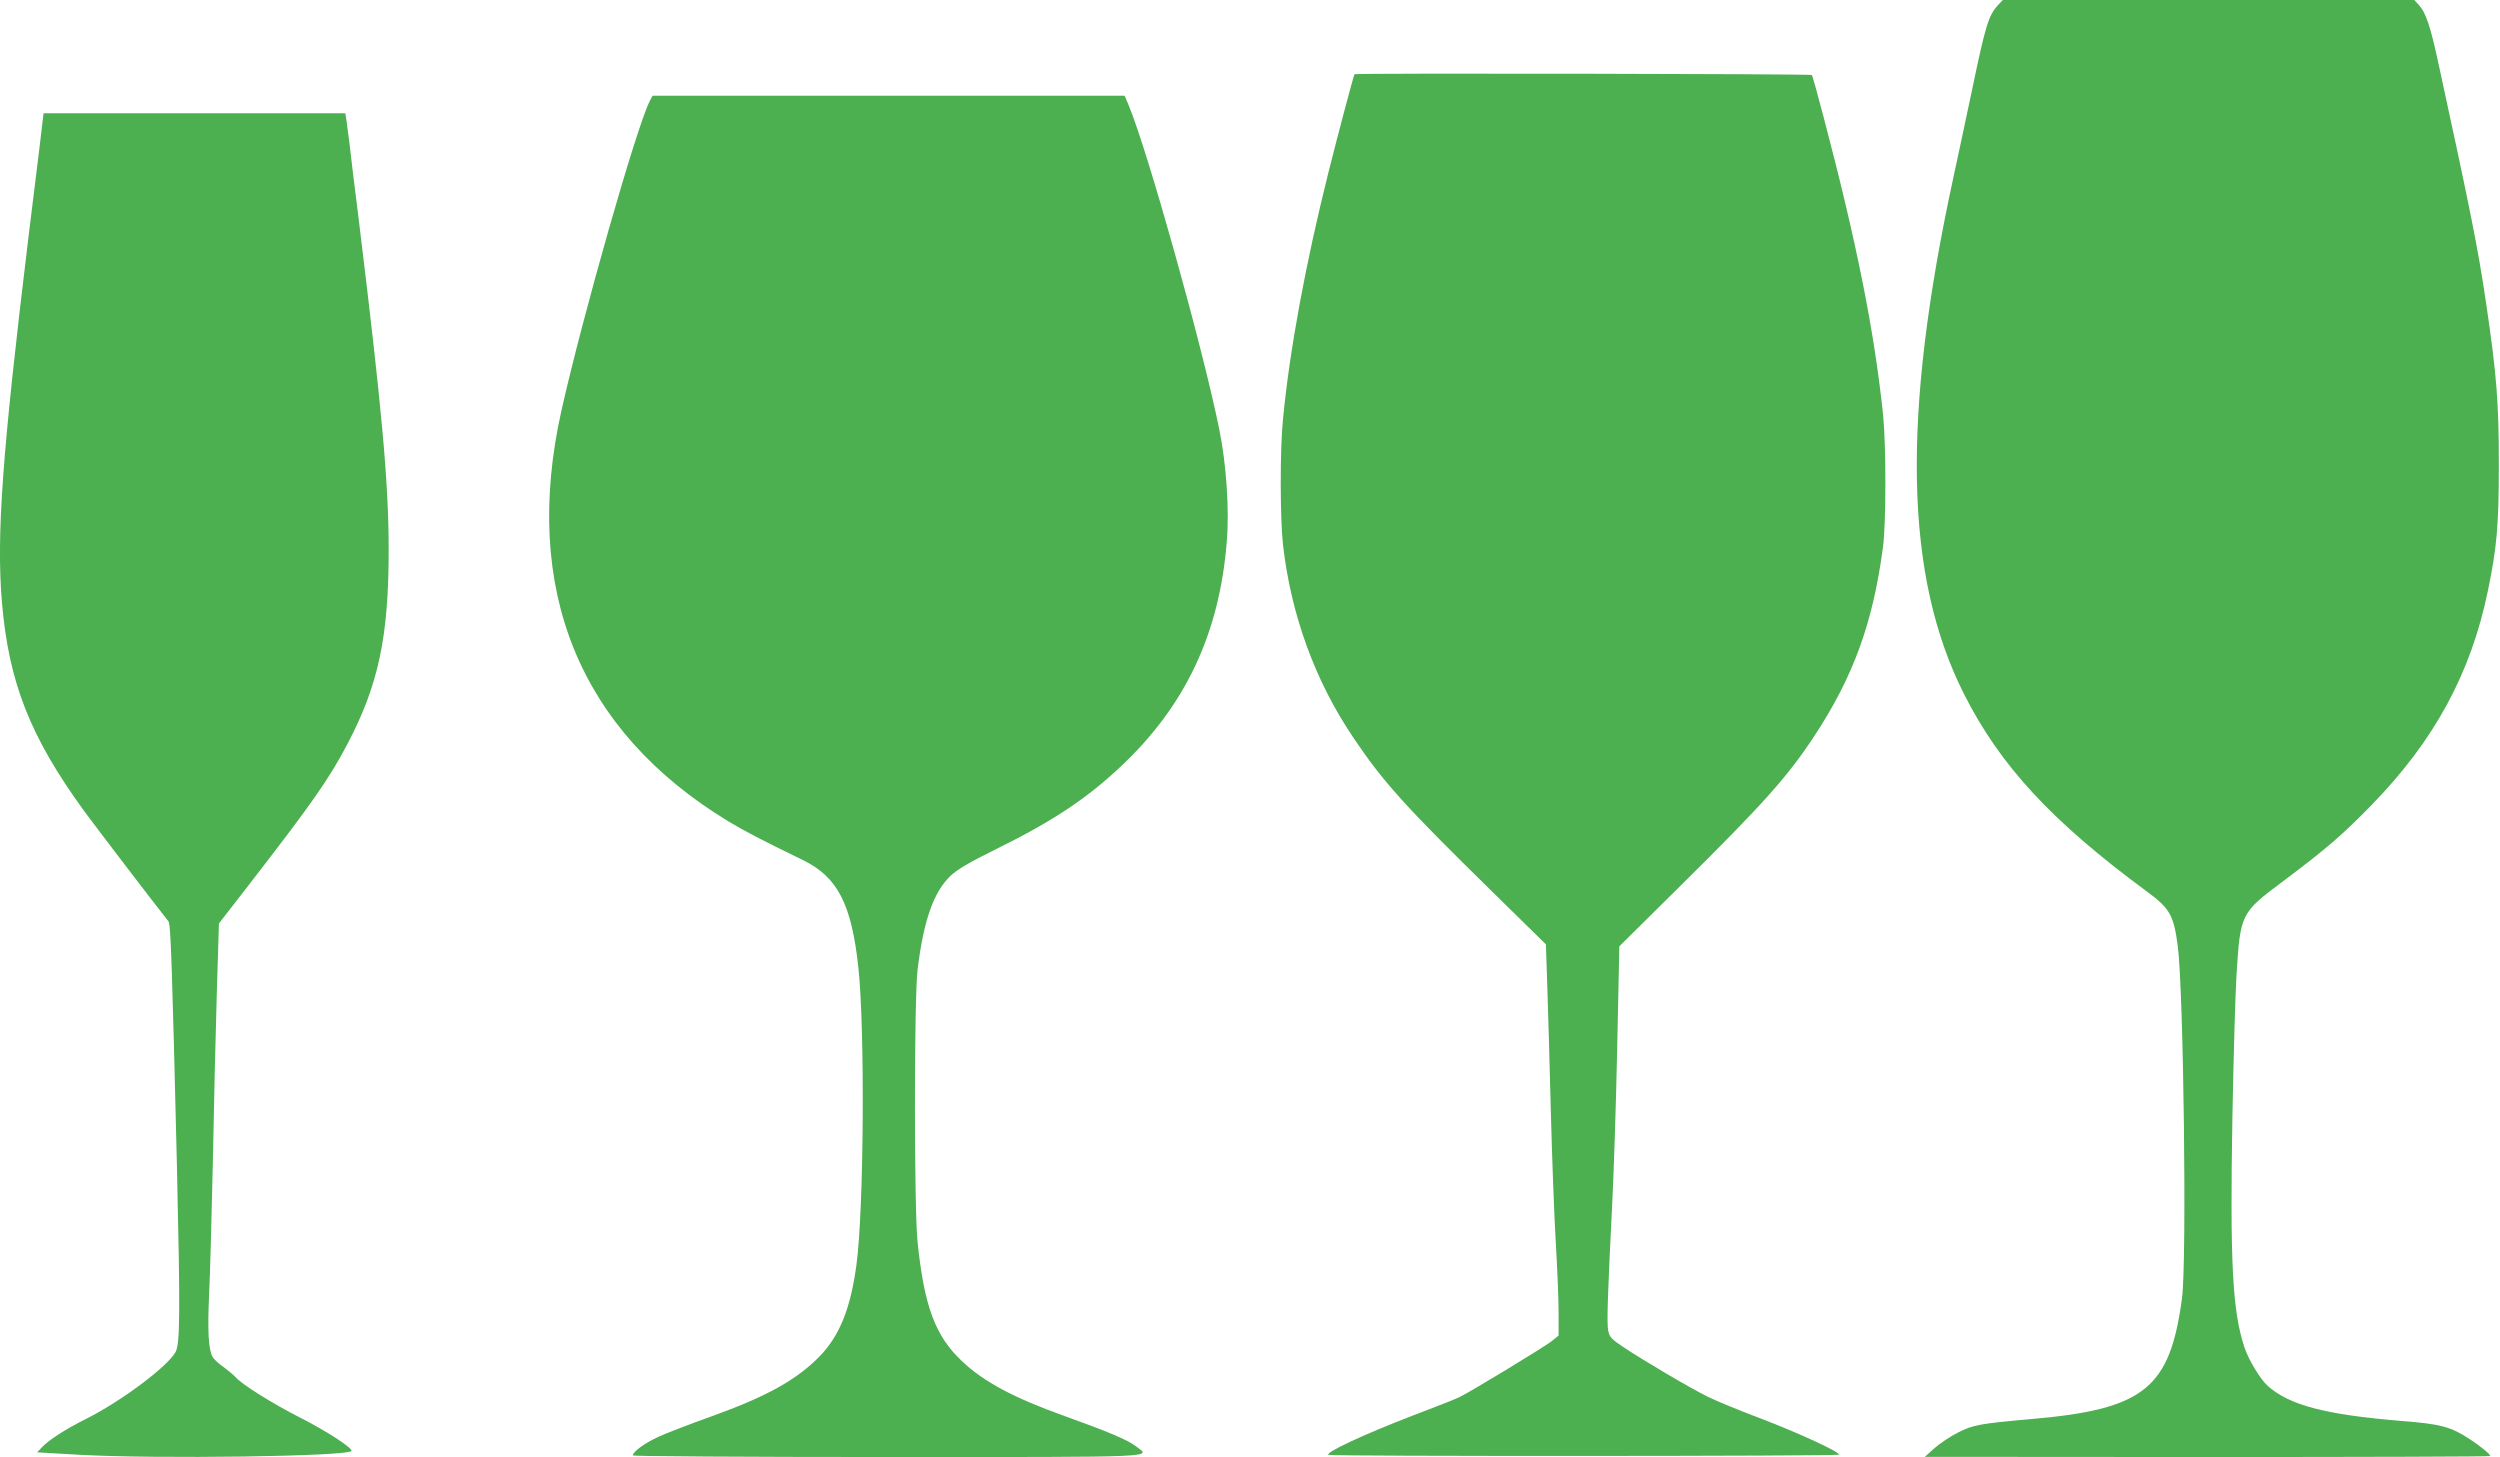 <?xml version="1.0" standalone="no"?>
<!DOCTYPE svg PUBLIC "-//W3C//DTD SVG 20010904//EN"
 "http://www.w3.org/TR/2001/REC-SVG-20010904/DTD/svg10.dtd">
<svg version="1.0" xmlns="http://www.w3.org/2000/svg"
 width="1280pt" height="746pt" viewBox="0 0 1280 746"
 preserveAspectRatio="xMidYMid meet">
<g transform="translate(0,746) scale(0.1,-0.1)"
fill="#4caf50" stroke="none">
<path d="M10229 7433 c-48 -53 -63 -102 -133 -438 -30 -143 -73 -343 -95 -445
-266 -1228 -249 -2042 55 -2644 185 -367 451 -653 934 -1009 120 -88 139 -122
160 -279 30 -228 47 -1613 22 -1803 -61 -463 -193 -570 -766 -620 -270 -24
-303 -30 -382 -70 -39 -20 -93 -56 -120 -80 l-49 -44 1448 -1 c796 0 1447 2
1447 5 0 10 -48 49 -104 86 -98 64 -147 78 -354 94 -385 32 -570 80 -681 179
-39 35 -98 133 -120 199 -61 185 -74 436 -61 1182 6 308 15 634 21 724 20 314
20 316 241 481 222 167 299 233 453 391 319 328 506 672 593 1094 46 221 56
336 56 645 0 319 -11 460 -64 820 -43 291 -76 456 -246 1239 -40 186 -64 257
-99 295 l-24 26 -1054 0 -1053 0 -25 -27z"/>
<path d="M6935 7080 c-5 -8 -90 -329 -134 -505 -117 -468 -198 -907 -232
-1260 -16 -156 -15 -511 0 -645 41 -358 164 -696 359 -985 154 -229 261 -348
717 -795 l270 -265 7 -210 c4 -115 12 -401 18 -635 6 -234 17 -535 25 -670 8
-135 15 -300 15 -367 l0 -121 -37 -30 c-36 -28 -404 -252 -468 -284 -16 -9
-127 -52 -245 -97 -245 -94 -453 -191 -427 -200 23 -8 2604 -7 2612 1 11 11
-207 112 -410 189 -104 39 -221 88 -260 107 -88 43 -337 190 -432 254 -62 41
-73 53 -79 85 -8 40 -2 198 20 638 8 154 20 516 26 805 l11 525 298 295 c443
438 562 571 704 787 197 301 297 576 348 963 16 120 16 517 1 670 -45 434
-135 885 -306 1534 -30 115 -57 210 -59 212 -6 6 -2338 10 -2342 4z"/>
<path d="M3327 6943 c-68 -132 -344 -1102 -452 -1583 -205 -915 89 -1640 852
-2104 85 -51 170 -96 385 -200 177 -87 248 -225 283 -551 34 -318 28 -1242
-10 -1521 -30 -224 -87 -365 -190 -470 -118 -120 -272 -205 -550 -305 -110
-39 -234 -87 -275 -106 -70 -32 -130 -76 -130 -95 0 -4 587 -8 1305 -8 1424 0
1347 -3 1271 55 -43 33 -143 75 -366 155 -257 92 -414 175 -526 282 -136 129
-192 280 -226 608 -18 176 -18 1243 0 1395 30 248 81 396 167 479 34 33 96 70
238 140 288 142 464 259 640 426 328 310 500 677 538 1145 14 163 -2 398 -38
575 -84 418 -367 1429 -465 1663 l-20 47 -1209 0 -1208 0 -14 -27z"/>
<path d="M202 6703 c-12 -98 -38 -306 -57 -463 -134 -1106 -164 -1520 -135
-1865 35 -409 144 -686 419 -1065 64 -87 340 -449 434 -568 11 -14 18 -214 43
-1257 17 -749 16 -904 -7 -947 -40 -74 -279 -253 -459 -343 -104 -52 -193
-109 -227 -147 l-23 -24 208 -12 c395 -23 1402 -9 1402 20 0 18 -132 103 -262
169 -145 74 -299 170 -333 209 -11 12 -39 35 -62 52 -24 16 -48 39 -55 51 -21
39 -26 137 -17 326 5 102 13 409 19 681 5 272 14 656 20 853 l11 359 152 196
c322 416 412 543 507 725 158 301 210 547 210 990 0 344 -34 720 -155 1707
-20 157 -40 323 -45 370 -6 47 -13 102 -16 123 l-6 37 -772 0 -773 0 -21 -177z"/>
</g>
</svg>
